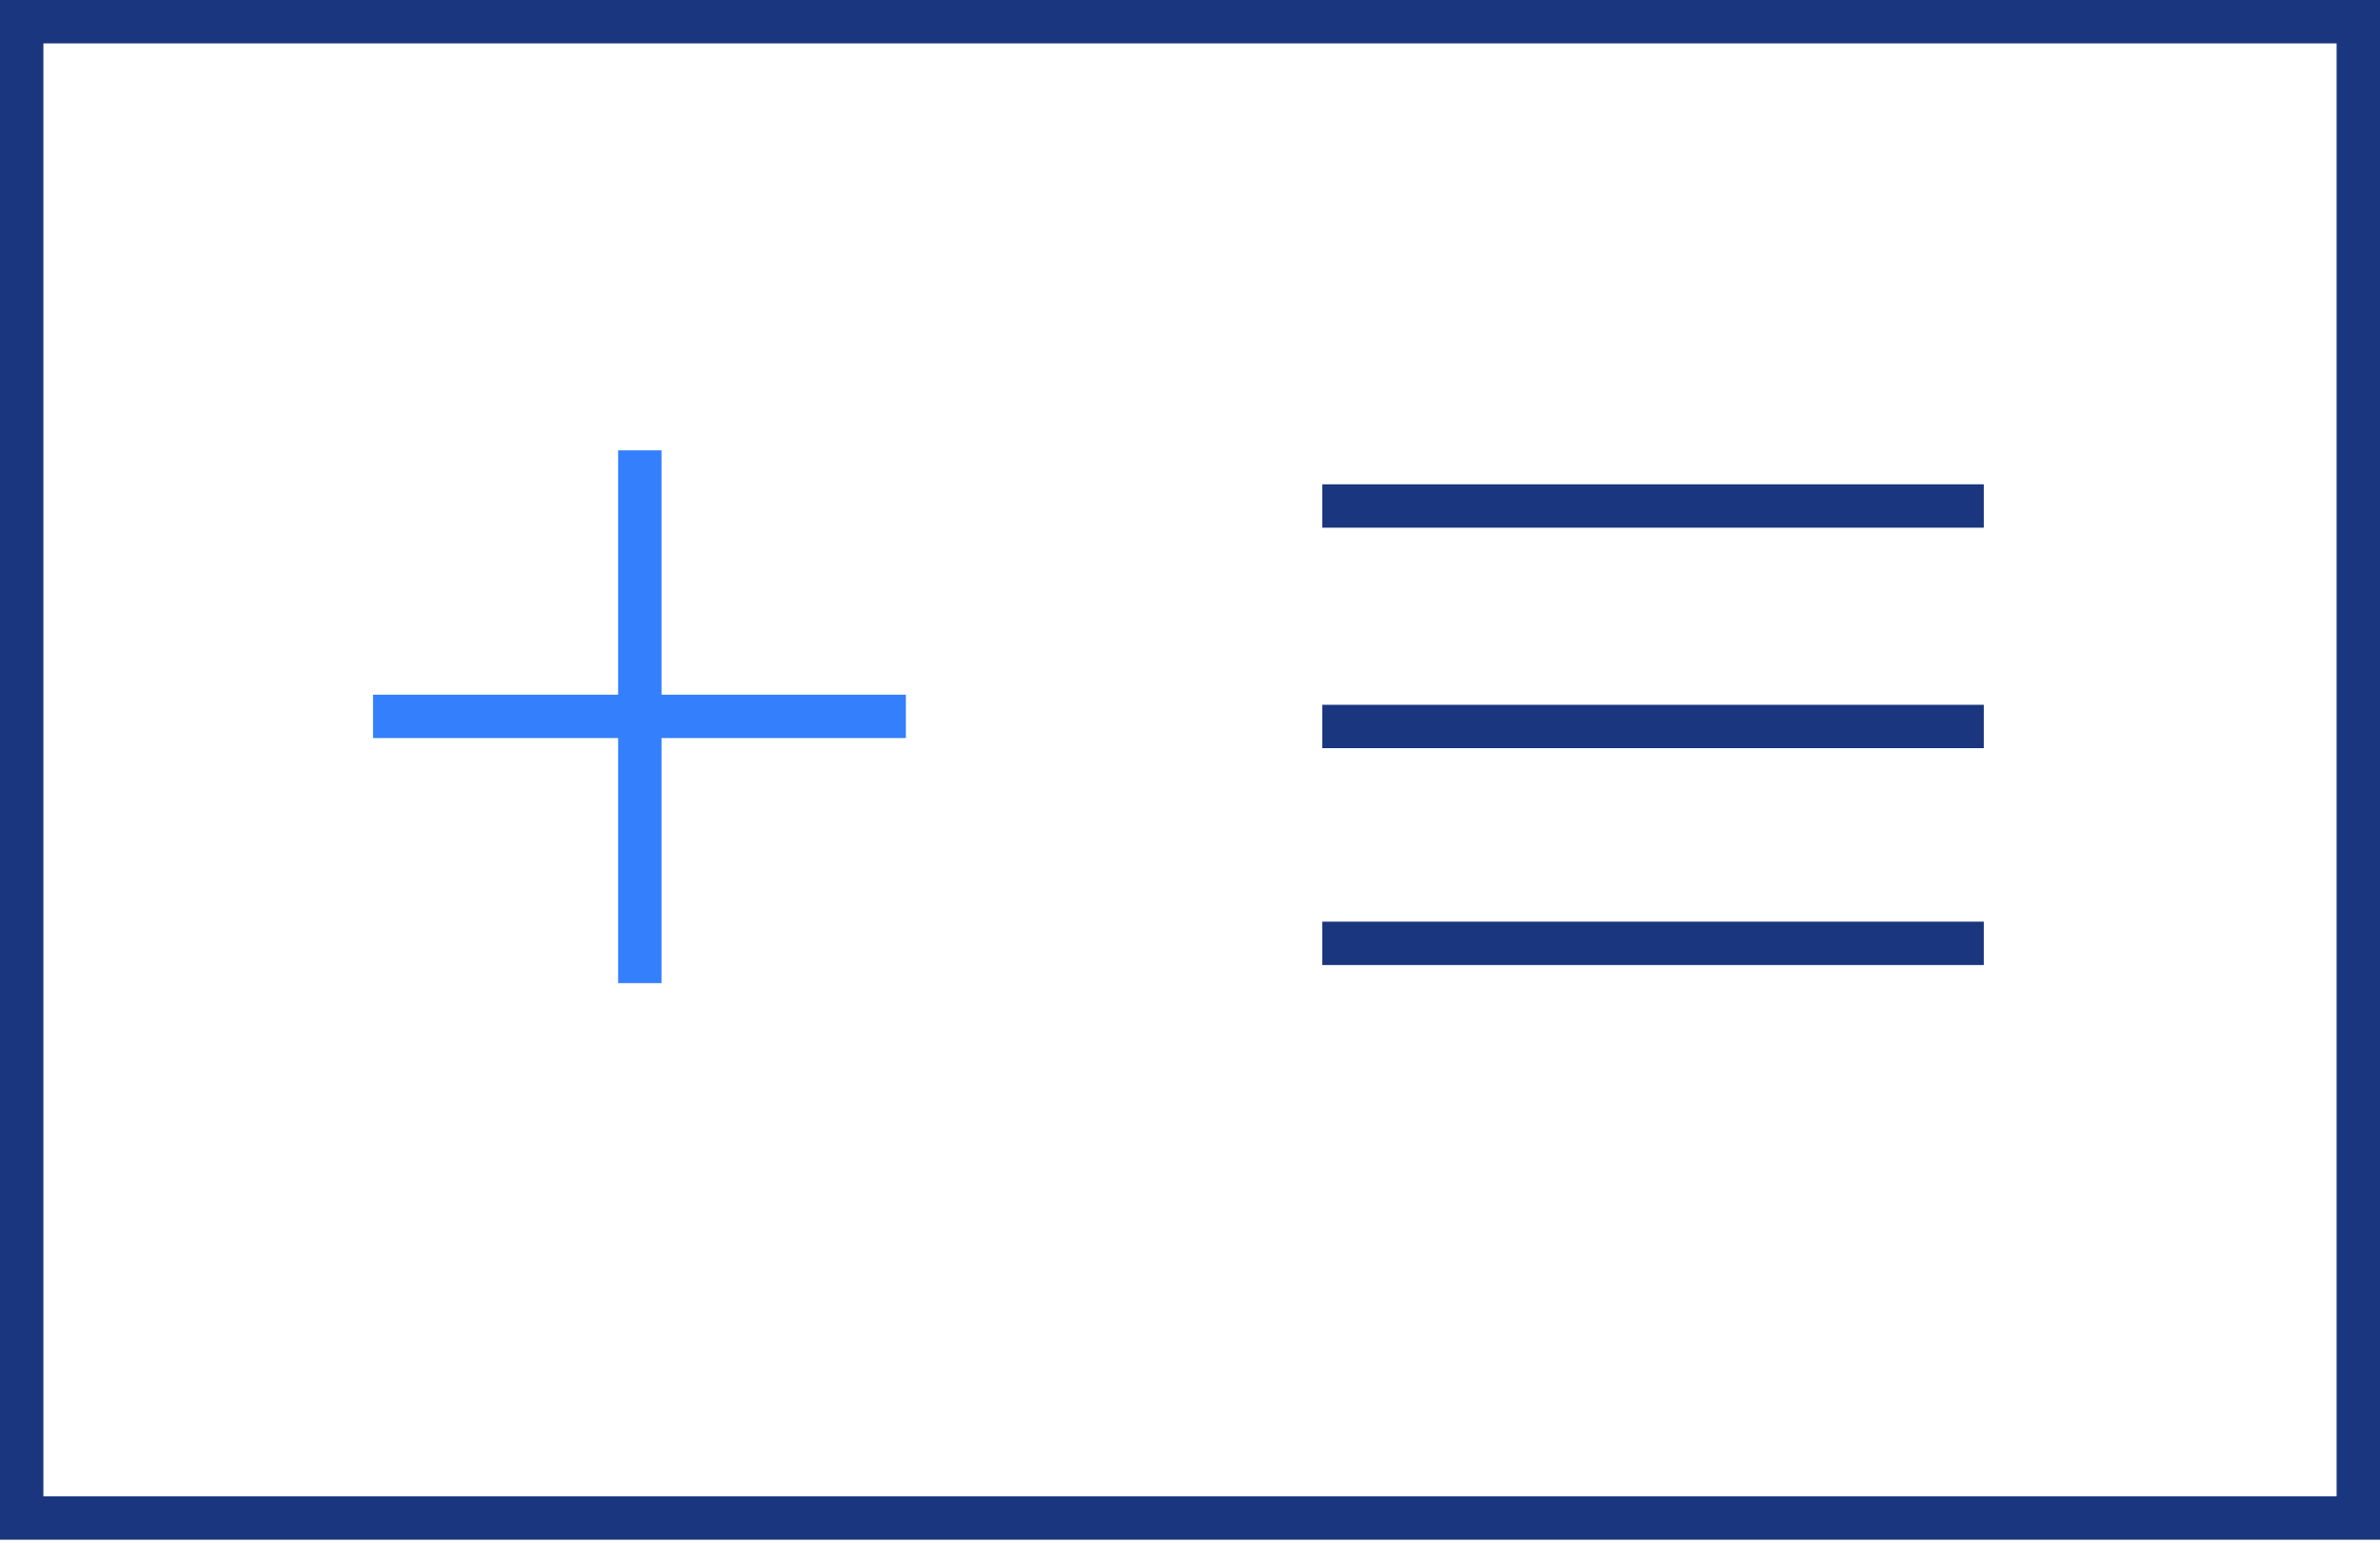 <svg xmlns="http://www.w3.org/2000/svg" viewBox="0 0 32.92 21.34"><defs><style>.cls-1,.cls-2{fill:none;stroke-width:0.6px;}.cls-1{stroke:#347ffc;stroke-miterlimit:10;}.cls-2{stroke:#1a367e;}</style></defs><title>Feature-tilleggskort</title><g id="Layer_2" data-name="Layer 2"><g id="Layer_1-2" data-name="Layer 1"><line class="cls-1" x1="5.16" y1="9.91" x2="12.53" y2="9.91"/><line class="cls-1" x1="8.85" y1="13.6" x2="8.85" y2="6.23"/><path class="cls-2" d="M18.29,7h9.15m-9.15,3.05h9.15m-9.15,3h9.15M.3,21H32.62V.3H.3Z"/></g></g></svg>